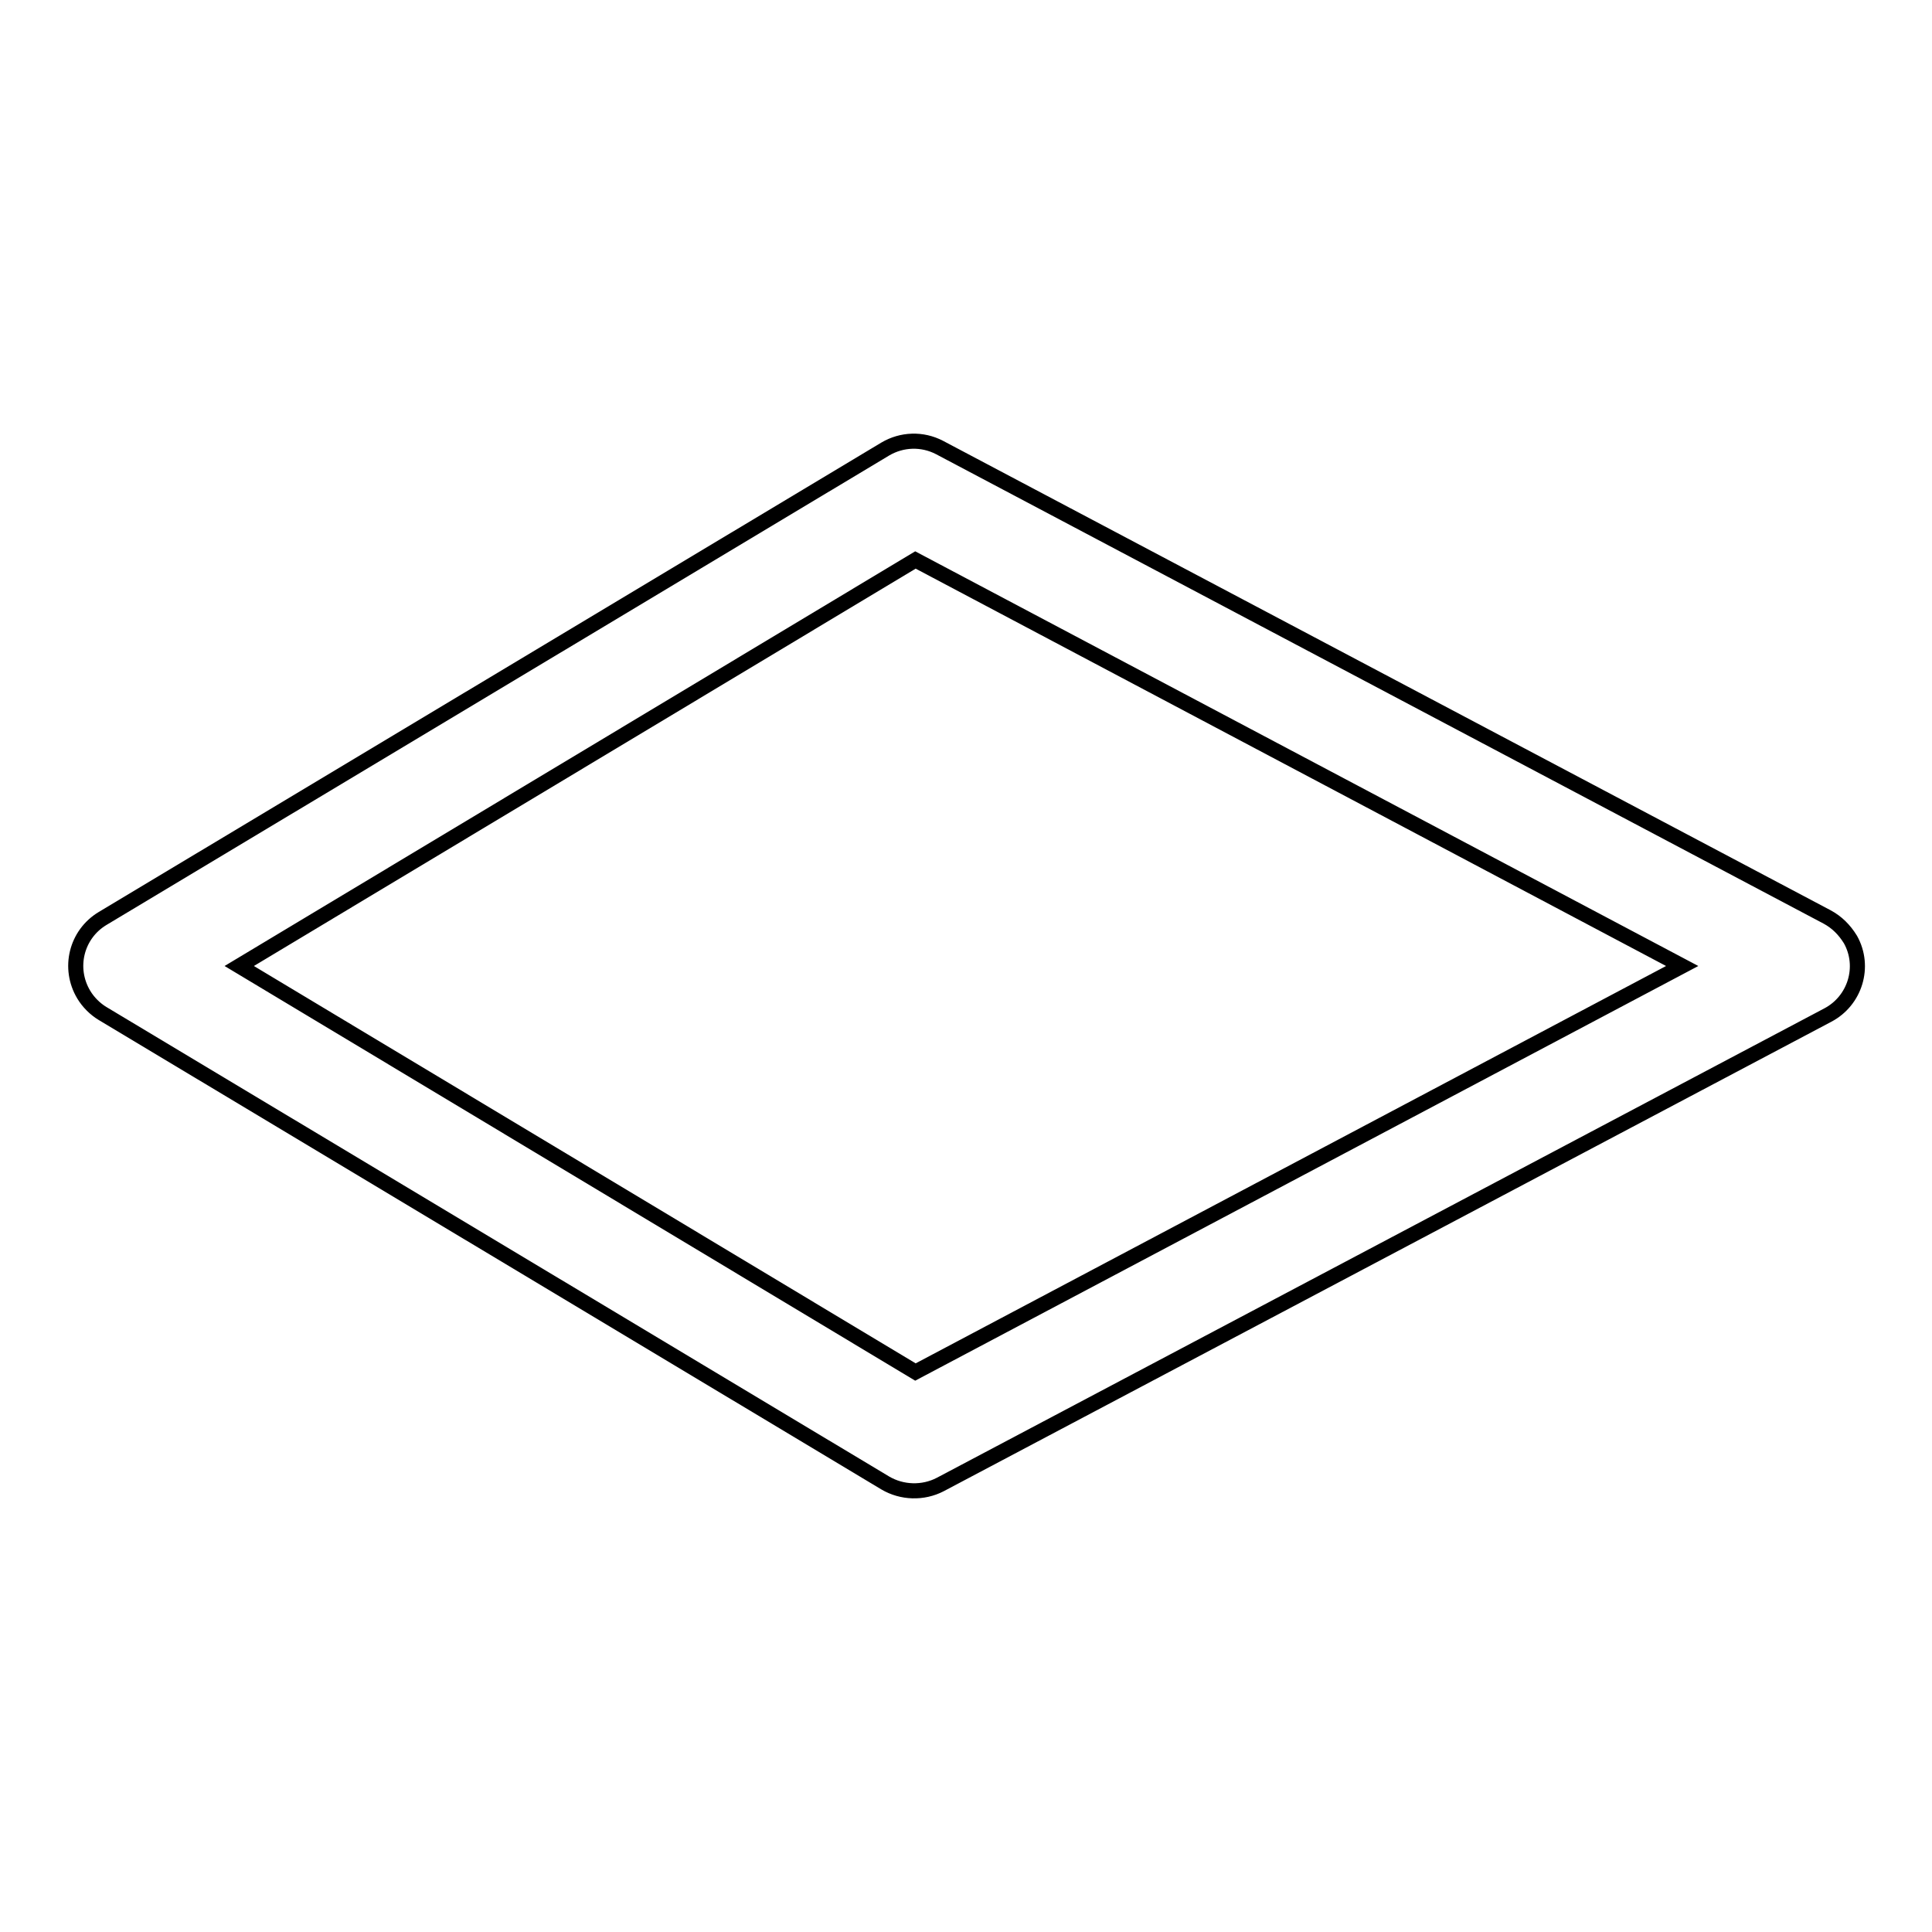 <?xml version="1.0" encoding="utf-8"?>
<!-- Svg Vector Icons : http://www.onlinewebfonts.com/icon -->
<!DOCTYPE svg PUBLIC "-//W3C//DTD SVG 1.1//EN" "http://www.w3.org/Graphics/SVG/1.1/DTD/svg11.dtd">
<svg version="1.1" xmlns="http://www.w3.org/2000/svg" xmlns:xlink="http://www.w3.org/1999/xlink" x="0px" y="0px" viewBox="0 0 256 256" enable-background="new 0 0 256 256" xml:space="preserve">
<g> <path stroke-width="2" fill-opacity="0" stroke="#000000"  d="M242.1,121.5L124.5,59.3c-2.3-1.2-5-1.1-7.2,0.2L13.6,121.7c-3.5,2.1-4.6,6.6-2.5,10.1 c0.6,1,1.5,1.9,2.5,2.5l103.7,62.2c2.2,1.3,5,1.4,7.3,0.2l117.6-62.2c3.6-1.9,5-6.4,3-10C244.4,123.2,243.4,122.2,242.1,121.5 L242.1,121.5z M121.3,181.8L31.7,128l89.6-53.8L222.9,128L121.3,181.8z"/></g>
</svg>